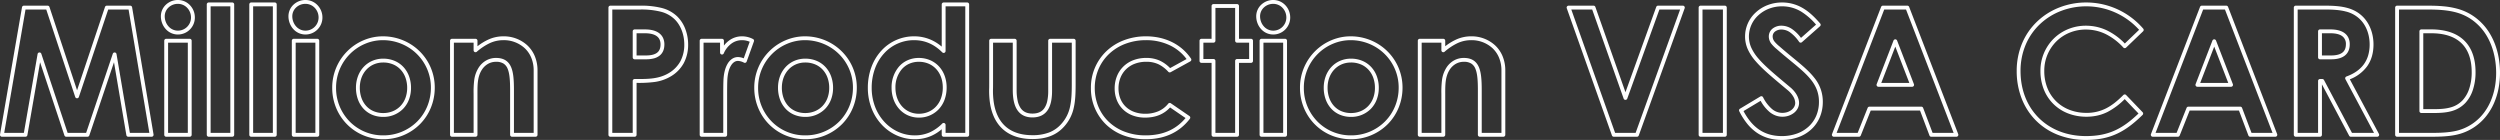 <svg xmlns="http://www.w3.org/2000/svg" width="1947.144" height="108.984" viewBox="0 0 1947.144 108.984">
  <rect x="0" y="0" width="1947.144" height="108.984" fill="#333333" stroke="none"/>
  <g id="グループ_12982" data-name="グループ 12982" transform="translate(153.952 -1338)">
    <path id="Million_Production_VISA_CARD" data-name="Million Production VISA CARD" d="M649.7,3.984A59.388,59.388,0,0,1,627.862.018,49.731,49.731,0,0,1,610.78-11.1,49.586,49.586,0,0,1,599.7-28.113a58.569,58.569,0,0,1-3.932-21.567A55.174,55.174,0,0,1,600.125-71.6a50.278,50.278,0,0,1,11.809-16.868,52.7,52.7,0,0,1,17.277-10.8,57.535,57.535,0,0,1,20.769-3.8,58.23,58.23,0,0,1,12.466,1.355,58.68,58.68,0,0,1,11.826,3.957,58.715,58.715,0,0,1,10.763,6.4,58.576,58.576,0,0,1,9.277,8.684,1.5,1.5,0,0,1-.1,2.06l-13.248,12.7a1.5,1.5,0,0,1-1.076.416,1.5,1.5,0,0,1-1.054-.471,47.329,47.329,0,0,0-13.759-10.495A35.114,35.114,0,0,0,657.6-81.1a36.13,36.13,0,0,0-8.038-.887,33.118,33.118,0,0,0-12.576,2.435,31.576,31.576,0,0,0-10.264,6.742,32.1,32.1,0,0,0-9.47,23.132,35.556,35.556,0,0,0,2.483,13.38,29.863,29.863,0,0,0,6.829,10.249,30.4,30.4,0,0,0,10.339,6.6,36.017,36.017,0,0,0,13.072,2.352,32.866,32.866,0,0,0,15.383-3.5c4.314-2.18,8.478-5.393,13.5-10.417a1.505,1.505,0,0,1,1.076-.439,1.5,1.5,0,0,1,1.067.462L693.843-17.6a1.5,1.5,0,0,1-.034,2.11c-7.248,7.1-13.378,11.605-19.875,14.623C666.812,2.443,659.112,3.984,649.7,3.984Zm.276-104.052a54.553,54.553,0,0,0-19.691,3.6,49.726,49.726,0,0,0-16.3,10.187,47.294,47.294,0,0,0-11.108,15.868,52.188,52.188,0,0,0-4.117,20.731c0,29.83,20.947,50.664,50.94,50.664,8.956,0,16.254-1.452,22.966-4.57,5.858-2.721,11.445-6.76,17.974-13.013L679.9-27.81a54.381,54.381,0,0,1-13.179,9.9,34.346,34.346,0,0,1-7.858,2.857,39,39,0,0,1-8.879.961,39,39,0,0,1-14.157-2.555,33.384,33.384,0,0,1-11.352-7.256,32.846,32.846,0,0,1-7.514-11.27,38.541,38.541,0,0,1-2.7-14.5,35.074,35.074,0,0,1,10.367-25.271,34.563,34.563,0,0,1,11.234-7.381,36.111,36.111,0,0,1,13.709-2.658,39.141,39.141,0,0,1,8.707.963,38.115,38.115,0,0,1,8.11,2.862,49.112,49.112,0,0,1,13.585,10.047L691.1-81.784a55.564,55.564,0,0,0-7.863-7.173,55.711,55.711,0,0,0-10.212-6.072,55.682,55.682,0,0,0-11.22-3.754A55.216,55.216,0,0,0,649.98-100.068ZM412.9,3.984A38.126,38.126,0,0,1,402.418,2.6a31.206,31.206,0,0,1-9-4.206,35.8,35.8,0,0,1-7.537-7.013,53.82,53.82,0,0,1-6.205-9.749,1.5,1.5,0,0,1,.567-1.962l15.87-9.522a1.5,1.5,0,0,1,1.173-.159,1.5,1.5,0,0,1,.923.741,29.11,29.11,0,0,0,7.05,9.23,12.467,12.467,0,0,0,8.048,2.947c5.489,0,9.954-3.475,9.954-7.746a10.05,10.05,0,0,0-1.475-4.878,18.792,18.792,0,0,0-4.33-5.006l-.008-.007q-1.616-1.355-3.162-2.648c-9.386-7.855-16.8-14.059-21.937-20.052a37.514,37.514,0,0,1-6.02-9.173,24.247,24.247,0,0,1-2.123-9.987A25.3,25.3,0,0,1,392.7-95.468a28.755,28.755,0,0,1,9.12-5.578,30.87,30.87,0,0,1,11.071-2.022,31.481,31.481,0,0,1,16.895,4.74c4.23,2.589,8.222,6.181,12.945,11.65a1.5,1.5,0,0,1-.143,2.105l-14.076,12.42a1.5,1.5,0,0,1-1.166.365,1.5,1.5,0,0,1-1.051-.623,29.275,29.275,0,0,0-6.829-7.228,11.738,11.738,0,0,0-6.851-2.351,8.029,8.029,0,0,0-5.117,1.606,4.785,4.785,0,0,0-1.8,3.794,6.393,6.393,0,0,0,1.5,4.02,26.262,26.262,0,0,0,3.772,3.674l.015.013c3.61,3.179,7.029,5.99,10.335,8.709C428.042-54.651,433.844-49.88,438-44.6a29.269,29.269,0,0,1,6.759,18.935,30.545,30.545,0,0,1-2.34,11.969,27.258,27.258,0,0,1-6.592,9.416,29.66,29.66,0,0,1-10.1,6.106A37.307,37.307,0,0,1,412.9,3.984ZM383-18.483c3.449,6.485,7.421,11.2,12.112,14.4C400.12-.674,405.938.984,412.9.984A34.33,34.33,0,0,0,424.694-1a26.678,26.678,0,0,0,9.089-5.486,24.283,24.283,0,0,0,5.871-8.386,27.568,27.568,0,0,0,2.1-10.8,26.033,26.033,0,0,0-1.6-9.272,28.977,28.977,0,0,0-4.512-7.808c-3.952-5.021-9.638-9.7-16.221-15.11-3.325-2.734-6.763-5.561-10.411-8.773a28.724,28.724,0,0,1-4.184-4.112A9.36,9.36,0,0,1,402.7-76.59a7.8,7.8,0,0,1,2.891-6.108,11.01,11.01,0,0,1,7.027-2.292,14.831,14.831,0,0,1,8.57,2.893,30.062,30.062,0,0,1,6.573,6.608l11.724-10.344a50.334,50.334,0,0,0-11.263-9.935,28.563,28.563,0,0,0-15.329-4.3,27.883,27.883,0,0,0-10,1.824,25.766,25.766,0,0,0-8.173,5A22.334,22.334,0,0,0,387.21-76.59a21.308,21.308,0,0,0,1.867,8.775,34.586,34.586,0,0,0,5.554,8.432c4.975,5.8,12.3,11.938,21.585,19.7q1.543,1.292,3.157,2.644h0c4.315,3.571,6.892,8.13,6.892,12.2a9.19,9.19,0,0,1-1.067,4.293,10.856,10.856,0,0,1-2.836,3.411,14.387,14.387,0,0,1-9.05,3.042,15.164,15.164,0,0,1-5.236-.915,16.707,16.707,0,0,1-4.69-2.692,30.177,30.177,0,0,1-7.059-8.778ZM77.142,3.432A39.636,39.636,0,0,1,61.642.325,38.91,38.91,0,0,1,49.063-8.191,39.346,39.346,0,0,1,40.631-20.9,40.781,40.781,0,0,1,37.554-36.57,39.974,39.974,0,0,1,49.473-65.29a39.793,39.793,0,0,1,12.58-8.39A38.451,38.451,0,0,1,77-76.71,40.932,40.932,0,0,1,92.68-73.628a40.09,40.09,0,0,1,12.853,8.473,39.392,39.392,0,0,1,8.693,12.7,39.826,39.826,0,0,1,3.193,15.746,40.925,40.925,0,0,1-3.027,15.571,39.29,39.29,0,0,1-8.41,12.771A40.069,40.069,0,0,1,77.142,3.432ZM77-73.71a35.464,35.464,0,0,0-13.791,2.8,36.811,36.811,0,0,0-11.635,7.76A37,37,0,0,0,40.554-36.57,37.034,37.034,0,0,0,51.195-10.3,36.213,36.213,0,0,0,77.142.432a37.092,37.092,0,0,0,26.7-10.9,36.308,36.308,0,0,0,7.77-11.8,37.942,37.942,0,0,0,2.8-14.435,36.532,36.532,0,0,0-10.987-26.3,37.106,37.106,0,0,0-11.9-7.841A37.946,37.946,0,0,0,77-73.71ZM-82.662,3.432a48.736,48.736,0,0,1-17.5-3.086,39.648,39.648,0,0,1-13.471-8.5,38.853,38.853,0,0,1-11.653-28.282,39.125,39.125,0,0,1,12.059-28.7,40.7,40.7,0,0,1,13.59-8.5A48.073,48.073,0,0,1-82.386-76.71a49.262,49.262,0,0,1,10.633,1.131,42.454,42.454,0,0,1,9.574,3.336A38.719,38.719,0,0,1-53.945-66.8a38.343,38.343,0,0,1,6.609,7.441,1.5,1.5,0,0,1,.218,1.193,1.5,1.5,0,0,1-.736.964l-15.318,8.418a1.5,1.5,0,0,1-1.81-.281,25.862,25.862,0,0,0-7.693-5.886,21.772,21.772,0,0,0-9.573-1.927,24.853,24.853,0,0,0-9,1.585,19.488,19.488,0,0,0-6.747,4.328,18.957,18.957,0,0,0-4.285,6.53,22.37,22.37,0,0,0-1.516,8.275,21.524,21.524,0,0,0,1.463,8,17.768,17.768,0,0,0,4.121,6.2,18.6,18.6,0,0,0,6.485,4.065A24.5,24.5,0,0,0-83.076-16.4a25.788,25.788,0,0,0,10.337-1.963,20.063,20.063,0,0,0,7.676-5.9,1.5,1.5,0,0,1,2.017-.3l14.49,9.936a1.5,1.5,0,0,1,.633,1,1.5,1.5,0,0,1-.293,1.149,41.545,41.545,0,0,1-6.741,6.952A38.1,38.1,0,0,1-62.973-.535a41.752,41.752,0,0,1-9.249,2.981A53.186,53.186,0,0,1-82.662,3.432Zm.276-77.142a45.091,45.091,0,0,0-16.179,2.874,37.729,37.729,0,0,0-12.6,7.874,35.2,35.2,0,0,0-8.192,11.8,37.4,37.4,0,0,0-2.934,14.729,37.557,37.557,0,0,0,2.8,14.445,34.477,34.477,0,0,0,7.939,11.68,36.661,36.661,0,0,0,12.46,7.852A45.756,45.756,0,0,0-82.662.432,50.19,50.19,0,0,0-72.812-.5,38.758,38.758,0,0,0-64.229-3.26,35.11,35.11,0,0,0-56.845-7.85a37.958,37.958,0,0,0,5.26-5.212l-12.044-8.259C-68.365-16.066-74.9-13.4-83.076-13.4a27.478,27.478,0,0,1-9.705-1.67A21.589,21.589,0,0,1-100.3-19.8a20.748,20.748,0,0,1-4.815-7.243,24.5,24.5,0,0,1-1.676-9.116,25.352,25.352,0,0,1,1.727-9.38,21.939,21.939,0,0,1,4.961-7.555,22.471,22.471,0,0,1,7.777-5,27.836,27.836,0,0,1,10.08-1.787A24.985,24.985,0,0,1-71.4-57.661a27.545,27.545,0,0,1,7.781,5.7l12.84-7.056A35.057,35.057,0,0,0-63.5-69.552,42.351,42.351,0,0,0-82.386-73.71ZM-262.614,3.432A33.937,33.937,0,0,1-276.541.449a36.05,36.05,0,0,1-11.61-8.306,39.154,39.154,0,0,1-7.94-12.663,44,44,0,0,1-2.938-16.05,46.388,46.388,0,0,1,2.807-16.225,38.452,38.452,0,0,1,7.7-12.7,34.26,34.26,0,0,1,25.5-11.215A32.413,32.413,0,0,1-250.082-74.1a34.637,34.637,0,0,1,8.6,5.409v-32.874a1.5,1.5,0,0,1,1.5-1.5h18.354a1.5,1.5,0,0,1,1.5,1.5V0a1.5,1.5,0,0,1-1.5,1.5h-18.354a1.5,1.5,0,0,1-1.5-1.5V-4.335A33.67,33.67,0,0,1-249.66.856,31.574,31.574,0,0,1-262.614,3.432Zm-.414-77.142a31.292,31.292,0,0,0-23.287,10.244,35.461,35.461,0,0,0-7.095,11.717,43.4,43.4,0,0,0-2.619,15.179A41.019,41.019,0,0,0-293.3-21.609a36.168,36.168,0,0,0,7.331,11.7,33.065,33.065,0,0,0,10.647,7.62,30.956,30.956,0,0,0,12.7,2.722,28.638,28.638,0,0,0,11.748-2.323A33.168,33.168,0,0,0-241.031-8.8a1.5,1.5,0,0,1,1.631-.311,1.5,1.5,0,0,1,.919,1.383V-1.5h15.354v-98.568h-15.354v34.794a1.5,1.5,0,0,1-.926,1.386,1.5,1.5,0,0,1-1.635-.325C-247.433-70.6-254.624-73.71-263.028-73.71ZM-347.9,3.432A39.636,39.636,0,0,1-363.4.325a38.91,38.91,0,0,1-12.579-8.516A39.347,39.347,0,0,1-384.409-20.9a40.781,40.781,0,0,1-3.077-15.671,39.974,39.974,0,0,1,11.919-28.72,39.793,39.793,0,0,1,12.58-8.39,38.451,38.451,0,0,1,14.952-3.03,40.931,40.931,0,0,1,15.676,3.082,40.09,40.09,0,0,1,12.853,8.473,39.392,39.392,0,0,1,8.693,12.7,39.826,39.826,0,0,1,3.193,15.746,40.925,40.925,0,0,1-3.027,15.571,39.291,39.291,0,0,1-8.41,12.771A40.069,40.069,0,0,1-347.9,3.432Zm-.138-77.142a35.464,35.464,0,0,0-13.791,2.8,36.811,36.811,0,0,0-11.635,7.76A37,37,0,0,0-384.486-36.57,37.034,37.034,0,0,0-373.845-10.3,36.213,36.213,0,0,0-347.9.432a37.092,37.092,0,0,0,26.7-10.9,36.308,36.308,0,0,0,7.77-11.8,37.942,37.942,0,0,0,2.8-14.435,36.532,36.532,0,0,0-10.987-26.3,37.106,37.106,0,0,0-11.9-7.841A37.945,37.945,0,0,0-348.036-73.71ZM-676.614,3.432a39.637,39.637,0,0,1-15.5-3.107,38.91,38.91,0,0,1-12.579-8.516A39.347,39.347,0,0,1-713.125-20.9,40.78,40.78,0,0,1-716.2-36.57a39.974,39.974,0,0,1,11.919-28.72,39.79,39.79,0,0,1,12.58-8.39,38.449,38.449,0,0,1,14.952-3.03,40.932,40.932,0,0,1,15.676,3.082,40.092,40.092,0,0,1,12.853,8.473,39.4,39.4,0,0,1,8.693,12.7,39.826,39.826,0,0,1,3.193,15.746,40.926,40.926,0,0,1-3.027,15.571,39.292,39.292,0,0,1-8.41,12.771A40.069,40.069,0,0,1-676.614,3.432Zm-.138-77.142a35.463,35.463,0,0,0-13.791,2.8,36.808,36.808,0,0,0-11.635,7.76A37,37,0,0,0-713.2-36.57,37.034,37.034,0,0,0-702.561-10.3,36.213,36.213,0,0,0-676.614.432a37.092,37.092,0,0,0,26.7-10.9,36.308,36.308,0,0,0,7.771-11.8,37.942,37.942,0,0,0,2.8-14.435,36.532,36.532,0,0,0-10.987-26.3,37.108,37.108,0,0,0-11.9-7.841A37.948,37.948,0,0,0-676.752-73.71Zm505.908,77c-9.159,0-16.637-2.345-22.225-6.968-5.609-4.641-9.215-11.492-10.718-20.363v-.01a65.107,65.107,0,0,1-.729-12.466c.01-1.019.02-2.072.02-3.231V-73.278a1.5,1.5,0,0,1,1.5-1.5h18.354a1.5,1.5,0,0,1,1.5,1.5v38.226a40.049,40.049,0,0,0,.764,8.34,16.75,16.75,0,0,0,2.262,5.749c1.983,2.975,5.017,4.421,9.275,4.421,4.306,0,7.36-1.4,9.337-4.282a15.685,15.685,0,0,0,2.22-5.488,37.092,37.092,0,0,0,.743-7.912V-73.278a1.5,1.5,0,0,1,1.5-1.5h18.354a1.5,1.5,0,0,1,1.5,1.5v33.81c0,7.123-.241,12.944-1.416,18.2a31.453,31.453,0,0,1-7.521,14.817h0C-152.07.2-159.923,3.294-170.844,3.294Zm-29.985-27.832c1.379,8.142,4.633,14.384,9.672,18.553s11.871,6.28,20.313,6.28A35.6,35.6,0,0,0-157.928-1.8a24.248,24.248,0,0,0,9.563-6.655l.005-.006a28.566,28.566,0,0,0,6.825-13.467c1.115-4.986,1.344-10.619,1.344-17.544v-32.31h-15.354v37.554c0,6.737-1.141,11.676-3.489,15.1-2.543,3.706-6.517,5.585-11.811,5.585-5.264,0-9.224-1.937-11.77-5.757-2.375-3.562-3.53-8.715-3.53-15.753V-71.778H-201.5v32.034c0,1.174-.01,2.234-.02,3.259a61.887,61.887,0,0,0,.689,11.946ZM916.182,1.5h-24.15a1.5,1.5,0,0,1-1.5-1.5V-99.084a1.5,1.5,0,0,1,1.5-1.5h23.874c4.834,0,8.736.157,12.282.494a62.253,62.253,0,0,1,10.82,1.907,42.015,42.015,0,0,1,9.659,3.966,42.414,42.414,0,0,1,8.72,6.617,42.881,42.881,0,0,1,6.244,7.695,50.717,50.717,0,0,1,4.652,9.322,59.139,59.139,0,0,1,2.906,10.635,67.023,67.023,0,0,1,1,11.649,64.052,64.052,0,0,1-1.187,12.434,54.031,54.031,0,0,1-3.441,11.092,46.176,46.176,0,0,1-5.517,9.461,40.908,40.908,0,0,1-7.407,7.527A40.455,40.455,0,0,1,936.413.3C929.933,1.5,922.942,1.5,916.182,1.5Zm-22.65-3h22.65c6.625,0,13.476,0,19.685-1.148a37.57,37.57,0,0,0,16.928-7.5,37.925,37.925,0,0,0,6.864-6.977,43.164,43.164,0,0,0,5.156-8.846,51.024,51.024,0,0,0,3.248-10.475,61.048,61.048,0,0,0,1.129-11.85c0-15.049-5.065-28.59-13.9-37.149-10.417-10.15-22.331-12.135-39.39-12.135H893.532Zm-16.956,3H856.014a1.5,1.5,0,0,1-1.326-.8L833.5-39.3V0A1.5,1.5,0,0,1,832,1.5H813.1A1.5,1.5,0,0,1,811.6,0V-99.084a1.5,1.5,0,0,1,1.5-1.5h23.046c7.157,0,12.279.5,16.607,1.617a29.531,29.531,0,0,1,6.713,2.579,25.172,25.172,0,0,1,5.739,4.232h0c5.375,5.226,8.458,13.163,8.458,21.775,0,6.761-1.715,12.553-5.1,17.216a30.028,30.028,0,0,1-13.324,9.932L877.9-.705a1.5,1.5,0,0,1-.038,1.477A1.5,1.5,0,0,1,876.576,1.5Zm-19.659-3h17.16L851.792-43.317a1.5,1.5,0,0,1-.076-1.243,1.5,1.5,0,0,1,.889-.873c5.981-2.169,10.532-5.362,13.529-9.493a22.7,22.7,0,0,0,3.379-6.929,30.149,30.149,0,0,0,1.148-8.526c0-7.807-2.752-14.96-7.55-19.625l0,0A23.627,23.627,0,0,0,852-96.062c-4.073-1.053-8.964-1.522-15.857-1.522H814.6V-1.5H830.5V-41.952a1.5,1.5,0,0,1,1.5-1.5H833.8a1.5,1.5,0,0,1,1.325.8Zm-59.691,3h-19.6a1.5,1.5,0,0,1-1.4-.969l-7.361-19.455H730.485L722.72.556a1.5,1.5,0,0,1-1.393.945h-19.6a1.5,1.5,0,0,1-1.237-.651A1.5,1.5,0,0,1,700.33-.54l38.226-99.084a1.5,1.5,0,0,1,1.4-.96H759a1.5,1.5,0,0,1,1.4.96L798.625-.54a1.5,1.5,0,0,1-.163,1.389A1.5,1.5,0,0,1,797.226,1.5Zm-18.56-3h16.373L757.971-97.584H740.985L703.917-1.5h16.393l7.765-19.48a1.5,1.5,0,0,1,1.393-.945H769.9a1.5,1.5,0,0,1,1.4.969Zm-229.84,3h-19.6a1.5,1.5,0,0,1-1.4-.969l-7.361-19.455H482.085L474.319.556a1.5,1.5,0,0,1-1.393.945h-19.6a1.5,1.5,0,0,1-1.237-.651A1.5,1.5,0,0,1,451.93-.54l38.226-99.084a1.5,1.5,0,0,1,1.4-.96H510.6a1.5,1.5,0,0,1,1.4.96L550.225-.54a1.5,1.5,0,0,1-.163,1.389A1.5,1.5,0,0,1,548.826,1.5Zm-18.56-3h16.373L509.571-97.584H492.585L455.517-1.5h16.393l7.766-19.48a1.5,1.5,0,0,1,1.393-.945H521.5a1.5,1.5,0,0,1,1.4.969ZM368.46,1.5H349.554a1.5,1.5,0,0,1-1.5-1.5V-99.084a1.5,1.5,0,0,1,1.5-1.5H368.46a1.5,1.5,0,0,1,1.5,1.5V0A1.5,1.5,0,0,1,368.46,1.5Zm-17.406-3H366.96V-97.584H351.054Zm-51.042,3H281.934a1.5,1.5,0,0,1-1.414-1L245.33-98.582a1.5,1.5,0,0,1,.188-1.367,1.5,1.5,0,0,1,1.225-.635H266.2a1.5,1.5,0,0,1,1.415,1l23.441,66.416,23.966-66.426a1.5,1.5,0,0,1,1.411-.991h19.32a1.5,1.5,0,0,1,1.227.638,1.5,1.5,0,0,1,.184,1.371L301.423.509A1.5,1.5,0,0,1,300.012,1.5Zm-17.019-3h15.966l34.66-96.084H317.487L292.453-28.195a1.5,1.5,0,0,1-1.411.991h-.005a1.5,1.5,0,0,1-1.409-1L265.141-97.584H248.869Zm-87.033,3H177.606a1.5,1.5,0,0,1-1.5-1.5V-34.638c0-7.281-.324-12.913-1.9-16.728a8.5,8.5,0,0,0-3.175-4.078,10.511,10.511,0,0,0-5.841-1.43,12.632,12.632,0,0,0-6.3,1.617,13.871,13.871,0,0,0-4.855,4.726c-3.362,5.361-3.358,11.477-3.354,18.558V0a1.5,1.5,0,0,1-1.5,1.5H130.824a1.5,1.5,0,0,1-1.5-1.5V-73.278a1.5,1.5,0,0,1,1.5-1.5h18.354a1.5,1.5,0,0,1,1.5,1.5v4.312a42.324,42.324,0,0,1,8.3-5.142,28.05,28.05,0,0,1,11.869-2.6,27.025,27.025,0,0,1,18.71,7.067,24.332,24.332,0,0,1,5.787,8.411,28.827,28.827,0,0,1,2.118,11.138V0A1.5,1.5,0,0,1,195.96,1.5Zm-16.854-3H194.46V-50.094a25.851,25.851,0,0,0-1.888-9.985A21.35,21.35,0,0,0,187.5-67.46a24.042,24.042,0,0,0-16.652-6.25,25.11,25.11,0,0,0-10.625,2.332,44.188,44.188,0,0,0-10.074,6.7,1.5,1.5,0,0,1-1.6.213,1.5,1.5,0,0,1-.868-1.36v-5.952H132.324V-1.5h15.354V-31.972a76.283,76.283,0,0,1,.458-10.465,23.773,23.773,0,0,1,3.36-9.7l0-.008a16.835,16.835,0,0,1,5.909-5.727,15.594,15.594,0,0,1,7.776-2.006c5.88,0,9.736,2.408,11.788,7.36,1.77,4.272,2.132,10.236,2.132,17.876ZM25.944,1.5H7.59A1.5,1.5,0,0,1,6.09,0V-73.278a1.5,1.5,0,0,1,1.5-1.5H25.944a1.5,1.5,0,0,1,1.5,1.5V0A1.5,1.5,0,0,1,25.944,1.5ZM9.09-1.5H24.444V-71.778H9.09Zm-20.544,3H-29.808a1.5,1.5,0,0,1-1.5-1.5V-56.046h-7.884a1.5,1.5,0,0,1-1.5-1.5V-73.278a1.5,1.5,0,0,1,1.5-1.5h7.884v-25.548a1.5,1.5,0,0,1,1.5-1.5h18.354a1.5,1.5,0,0,1,1.5,1.5v25.548h9.4a1.5,1.5,0,0,1,1.5,1.5v15.732a1.5,1.5,0,0,1-1.5,1.5h-9.4V0A1.5,1.5,0,0,1-11.454,1.5Zm-16.854-3h15.354V-57.546a1.5,1.5,0,0,1,1.5-1.5h9.4V-71.778h-9.4a1.5,1.5,0,0,1-1.5-1.5V-98.826H-28.308v25.548a1.5,1.5,0,0,1-1.5,1.5h-7.884v12.732h7.884a1.5,1.5,0,0,1,1.5,1.5Zm-381.828,3H-428.49a1.5,1.5,0,0,1-1.5-1.5V-73.278a1.5,1.5,0,0,1,1.5-1.5h15.87a1.5,1.5,0,0,1,1.5,1.5v3.792a19.49,19.49,0,0,1,4.393-4.215,16.775,16.775,0,0,1,9.563-3.008,18.64,18.64,0,0,1,8.571,2.041l.062.029a1.5,1.5,0,0,1,.783,1.87l-5.658,15.732a1.5,1.5,0,0,1-.854.885,1.5,1.5,0,0,1-1.228-.051,11.262,11.262,0,0,0-4.711-1.36c-2.646,0-4.413,1.991-5.429,3.661-1.689,2.775-2.681,6.83-2.87,11.726h0c-.137,3.976-.137,8.508-.137,12.506V0A1.5,1.5,0,0,1-410.136,1.5Zm-16.854-3h15.354V-29.67c0-4.023,0-8.582.139-12.61a.049.049,0,0,1,0-.006c.208-5.408,1.351-9.965,3.305-13.177A11.523,11.523,0,0,1-404.7-59.2a8.134,8.134,0,0,1,4.5-1.36,12.588,12.588,0,0,1,4.518.987l4.64-12.9a14.977,14.977,0,0,0-6.122-1.232,13.79,13.79,0,0,0-7.859,2.477,18.6,18.6,0,0,0-6.231,7.821,1.5,1.5,0,0,1-1.683.845,1.5,1.5,0,0,1-1.182-1.466v-7.746h-12.87Zm-53.664,3H-499.56a1.5,1.5,0,0,1-1.5-1.5V-99.084a1.5,1.5,0,0,1,1.5-1.5h23.046a65.064,65.064,0,0,1,16.88,1.776,26.842,26.842,0,0,1,12.182,6.655,27.138,27.138,0,0,1,6.16,9.474,33.781,33.781,0,0,1,2.3,12.3,30.215,30.215,0,0,1-3.353,14.458,27.22,27.22,0,0,1-9.918,10.278l-.01.006a33.6,33.6,0,0,1-12.934,4.5,94.311,94.311,0,0,1-13.862.684h-.081V0A1.5,1.5,0,0,1-480.654,1.5Zm-17.406-3h15.906V-41.952a1.5,1.5,0,0,1,1.5-1.5h1.581c8.952,0,17.408,0,25.241-4.751h0a24.26,24.26,0,0,0,8.841-9.139,27.262,27.262,0,0,0,3-13.038c0-7.7-2.822-15.032-7.549-19.624a23.936,23.936,0,0,0-10.867-5.906,62.258,62.258,0,0,0-16.1-1.674H-498.06Zm-59.736,3H-576.15a1.5,1.5,0,0,1-1.5-1.5V-34.638c0-7.281-.324-12.913-1.9-16.728a8.5,8.5,0,0,0-3.175-4.078,10.511,10.511,0,0,0-5.841-1.43,12.632,12.632,0,0,0-6.3,1.617,13.871,13.871,0,0,0-4.855,4.726c-3.362,5.361-3.358,11.477-3.354,18.558V0a1.5,1.5,0,0,1-1.5,1.5h-18.354a1.5,1.5,0,0,1-1.5-1.5V-73.278a1.5,1.5,0,0,1,1.5-1.5h18.354a1.5,1.5,0,0,1,1.5,1.5v4.312a42.325,42.325,0,0,1,8.3-5.142,28.05,28.05,0,0,1,11.869-2.6A27.025,27.025,0,0,1-564.2-69.643a24.332,24.332,0,0,1,5.787,8.411A28.827,28.827,0,0,1-556.3-50.094V0A1.5,1.5,0,0,1-557.8,1.5Zm-16.854-3H-559.3V-50.094a25.85,25.85,0,0,0-1.888-9.985,21.349,21.349,0,0,0-5.076-7.382,24.042,24.042,0,0,0-16.652-6.25,25.11,25.11,0,0,0-10.625,2.332,44.189,44.189,0,0,0-10.074,6.7,1.5,1.5,0,0,1-1.6.213,1.5,1.5,0,0,1-.868-1.36v-5.952h-15.354V-1.5h15.354V-31.972a76.269,76.269,0,0,1,.458-10.465,23.773,23.773,0,0,1,3.36-9.7l0-.008a16.835,16.835,0,0,1,5.909-5.727,15.594,15.594,0,0,1,7.776-2.006c5.88,0,9.736,2.408,11.788,7.36,1.77,4.272,2.132,10.236,2.132,17.876Zm-153.162,3h-18.354a1.5,1.5,0,0,1-1.5-1.5V-73.278a1.5,1.5,0,0,1,1.5-1.5h18.354a1.5,1.5,0,0,1,1.5,1.5V0A1.5,1.5,0,0,1-727.812,1.5Zm-16.854-3h15.354V-71.778h-15.354Zm-16.266,3h-18.354a1.5,1.5,0,0,1-1.5-1.5V-101.568a1.5,1.5,0,0,1,1.5-1.5h18.354a1.5,1.5,0,0,1,1.5,1.5V0A1.5,1.5,0,0,1-760.932,1.5Zm-16.854-3h15.354v-98.568h-15.354Zm-16.266,3h-18.354a1.5,1.5,0,0,1-1.5-1.5V-101.568a1.5,1.5,0,0,1,1.5-1.5h18.354a1.5,1.5,0,0,1,1.5,1.5V0A1.5,1.5,0,0,1-794.052,1.5Zm-16.854-3h15.354v-98.568h-15.354Zm-16.266,3h-18.354a1.5,1.5,0,0,1-1.5-1.5V-73.278a1.5,1.5,0,0,1,1.5-1.5h18.354a1.5,1.5,0,0,1,1.5,1.5V0A1.5,1.5,0,0,1-827.172,1.5Zm-16.854-3h15.354V-71.778h-15.354Zm-12.816,3h-18.216A1.5,1.5,0,0,1-876.537.251l-9.629-56.775-19.211,57A1.5,1.5,0,0,1-906.8,1.5h-16.56A1.5,1.5,0,0,1-924.781.473l-18.958-57L-953.62.257A1.5,1.5,0,0,1-955.1,1.5h-18.354A1.5,1.5,0,0,1-974.6.966a1.5,1.5,0,0,1-.331-1.221l17.112-99.084a1.5,1.5,0,0,1,1.478-1.245h18.492a1.5,1.5,0,0,1,1.424,1.028l21.493,64.866,21.753-64.872a1.5,1.5,0,0,1,1.422-1.023h18.216a1.5,1.5,0,0,1,1.479,1.251l16.7,99.084A1.5,1.5,0,0,1-855.7.969,1.5,1.5,0,0,1-856.842,1.5Zm-16.949-3h15.175l-16.193-96.084h-15.869l-22.841,68.115a1.5,1.5,0,0,1-1.425,1.023,1.5,1.5,0,0,1-1.421-1.028l-22.567-68.11h-16.146L-971.671-1.5h15.311l10.686-61.409a1.5,1.5,0,0,1,1.366-1.239,1.5,1.5,0,0,1,1.535,1.023l20.5,61.625h14.4l20.77-61.631a1.5,1.5,0,0,1,1.539-1.016,1.5,1.5,0,0,1,1.361,1.245ZM-259.3-13.4a20.813,20.813,0,0,1-8.526-1.771,20.011,20.011,0,0,1-6.75-4.917,22.349,22.349,0,0,1-4.4-7.4,26.94,26.94,0,0,1-1.563-9.216,24.692,24.692,0,0,1,5.683-16.321,19.569,19.569,0,0,1,6.727-5.015,21.275,21.275,0,0,1,8.824-1.83,22.239,22.239,0,0,1,8.616,1.675,20.152,20.152,0,0,1,6.892,4.744,21.49,21.49,0,0,1,4.526,7.3,26.392,26.392,0,0,1,1.614,9.305,27.306,27.306,0,0,1-1.652,9.6,21.763,21.763,0,0,1-4.591,7.422A20.973,20.973,0,0,1-259.3-13.4Zm0-43.47a18.3,18.3,0,0,0-7.589,1.564,16.6,16.6,0,0,0-5.7,4.253,21.706,21.706,0,0,0-4.943,14.349c0,11.765,7.669,20.3,18.234,20.3a18.935,18.935,0,0,0,7.344-1.43,17.241,17.241,0,0,0,5.886-4.055,18.781,18.781,0,0,0,3.956-6.408,24.318,24.318,0,0,0,1.462-8.55C-240.654-48.638-248.322-56.874-259.3-56.874ZM77.28-13.956A22.068,22.068,0,0,1,68.6-15.649a19.365,19.365,0,0,1-6.746-4.761,21.185,21.185,0,0,1-4.309-7.231,26.8,26.8,0,0,1-1.5-9.066,25.408,25.408,0,0,1,1.568-8.949,21.582,21.582,0,0,1,4.406-7.185,20.008,20.008,0,0,1,6.75-4.766,21.331,21.331,0,0,1,8.51-1.714,22.722,22.722,0,0,1,8.79,1.69,19.871,19.871,0,0,1,6.879,4.751,21.191,21.191,0,0,1,4.426,7.231,26.127,26.127,0,0,1,1.553,9.08,25.413,25.413,0,0,1-1.659,9.257,20.951,20.951,0,0,1-4.6,7.165A21.348,21.348,0,0,1,77.28-13.956Zm0-42.366c-10.565,0-18.234,8.249-18.234,19.614a23.813,23.813,0,0,0,1.326,8.054,18.2,18.2,0,0,0,3.7,6.215,16.38,16.38,0,0,0,5.708,4.028,19.086,19.086,0,0,0,7.5,1.455,19.561,19.561,0,0,0,7.36-1.385,17.317,17.317,0,0,0,5.889-3.912A17.971,17.971,0,0,0,94.474-28.4a22.437,22.437,0,0,0,1.455-8.169,23.142,23.142,0,0,0-1.367-8.041,18.207,18.207,0,0,0-3.8-6.215,16.891,16.891,0,0,0-5.848-4.038A19.739,19.739,0,0,0,77.28-56.322ZM-347.76-13.956a22.068,22.068,0,0,1-8.677-1.693,19.365,19.365,0,0,1-6.746-4.761,21.185,21.185,0,0,1-4.309-7.231,26.8,26.8,0,0,1-1.5-9.066,25.408,25.408,0,0,1,1.568-8.949,21.582,21.582,0,0,1,4.406-7.185,20.008,20.008,0,0,1,6.75-4.766,21.331,21.331,0,0,1,8.51-1.714,22.722,22.722,0,0,1,8.79,1.69,19.871,19.871,0,0,1,6.879,4.751,21.191,21.191,0,0,1,4.426,7.231,26.127,26.127,0,0,1,1.553,9.08,25.413,25.413,0,0,1-1.659,9.257,20.95,20.95,0,0,1-4.6,7.165A21.348,21.348,0,0,1-347.76-13.956Zm0-42.366c-10.565,0-18.234,8.249-18.234,19.614a23.814,23.814,0,0,0,1.326,8.054,18.2,18.2,0,0,0,3.7,6.215,16.38,16.38,0,0,0,5.708,4.028,19.086,19.086,0,0,0,7.5,1.455,19.561,19.561,0,0,0,7.36-1.385,17.318,17.318,0,0,0,5.889-3.912,17.97,17.97,0,0,0,3.944-6.147,22.437,22.437,0,0,0,1.455-8.169,23.142,23.142,0,0,0-1.367-8.041,18.207,18.207,0,0,0-3.8-6.215,16.891,16.891,0,0,0-5.848-4.038A19.739,19.739,0,0,0-347.76-56.322ZM-676.476-13.956a22.068,22.068,0,0,1-8.677-1.693A19.364,19.364,0,0,1-691.9-20.41a21.186,21.186,0,0,1-4.309-7.231,26.8,26.8,0,0,1-1.5-9.066,25.408,25.408,0,0,1,1.568-8.949,21.582,21.582,0,0,1,4.406-7.185,20.008,20.008,0,0,1,6.75-4.766,21.331,21.331,0,0,1,8.51-1.714,22.722,22.722,0,0,1,8.79,1.69,19.872,19.872,0,0,1,6.879,4.751,21.187,21.187,0,0,1,4.426,7.231,26.126,26.126,0,0,1,1.553,9.08,25.413,25.413,0,0,1-1.659,9.257,20.951,20.951,0,0,1-4.6,7.165A21.347,21.347,0,0,1-676.476-13.956Zm0-42.366c-10.565,0-18.234,8.249-18.234,19.614a23.814,23.814,0,0,0,1.326,8.054,18.2,18.2,0,0,0,3.7,6.215,16.38,16.38,0,0,0,5.708,4.028,19.086,19.086,0,0,0,7.5,1.455,19.561,19.561,0,0,0,7.36-1.385,17.317,17.317,0,0,0,5.889-3.912,17.973,17.973,0,0,0,3.944-6.147,22.431,22.431,0,0,0,1.455-8.169,23.136,23.136,0,0,0-1.367-8.041,18.2,18.2,0,0,0-3.8-6.215,16.888,16.888,0,0,0-5.847-4.038A19.739,19.739,0,0,0-676.476-56.322Zm1597.35,39.33h-9.936a1.5,1.5,0,0,1-1.5-1.5v-62.1a1.5,1.5,0,0,1,1.5-1.5h7.728c11.1,0,19.719,2.893,25.608,8.6s8.874,14.042,8.874,24.779a43.359,43.359,0,0,1-2.024,13.544,27.481,27.481,0,0,1-5.684,10.1l-.009.01a22.962,22.962,0,0,1-4.977,4.067,23.829,23.829,0,0,1-5.722,2.474C931.11-17.463,926.837-16.992,920.874-16.992Zm-8.436-3h8.436c5.666,0,9.681-.434,13.018-1.406a19.857,19.857,0,0,0,9.345-5.707h0a24.525,24.525,0,0,0,5.036-9,40.367,40.367,0,0,0,1.874-12.607c0-9.893-2.679-17.505-7.962-22.624-5.31-5.145-13.223-7.754-23.52-7.754h-6.228ZM762.726-37.416h-26.22a1.5,1.5,0,0,1-1.237-.652,1.5,1.5,0,0,1-.162-1.389L748.217-73.4a1.5,1.5,0,0,1,1.4-.96,1.5,1.5,0,0,1,1.4.96l13.11,33.948a1.5,1.5,0,0,1-.162,1.389A1.5,1.5,0,0,1,762.726-37.416Zm-24.033-3h21.845L749.616-68.7Zm-224.367,3h-26.22a1.5,1.5,0,0,1-1.237-.652,1.5,1.5,0,0,1-.162-1.389L499.817-73.4a1.5,1.5,0,0,1,1.4-.96,1.5,1.5,0,0,1,1.4.96l13.11,33.948a1.5,1.5,0,0,1-.162,1.389A1.5,1.5,0,0,1,514.326-37.416Zm-24.033-3h21.845L501.216-68.7Zm350.4-18.39H832a1.5,1.5,0,0,1-1.5-1.5V-80.592a1.5,1.5,0,0,1,1.5-1.5h8.142c4.766,0,8.477.978,11.03,2.908a9.643,9.643,0,0,1,3.008,3.735,11.852,11.852,0,0,1,.986,4.931c0,3.846-1.3,6.814-3.851,8.821C848.876-59.779,845.3-58.806,840.7-58.806Zm-7.194-3H840.7c3.918,0,6.868-.757,8.768-2.25,1.82-1.43,2.7-3.544,2.7-6.462a7.309,7.309,0,0,0-2.8-6.273c-2.021-1.527-5.123-2.3-9.221-2.3H833.5Zm-1305.324,3h-8.832a1.5,1.5,0,0,1-1.5-1.5V-80.592a1.5,1.5,0,0,1,1.5-1.5h8c4.783,0,8.516.984,11.1,2.923a9.77,9.77,0,0,1,3.056,3.775,11.98,11.98,0,0,1,1.009,5.014c0,3.845-1.273,6.79-3.784,8.754a12.372,12.372,0,0,1-4.558,2.149A24.092,24.092,0,0,1-471.822-58.806Zm-7.332-3h7.332c3.922,0,6.85-.734,8.7-2.183,1.771-1.386,2.633-3.476,2.633-6.391a9.017,9.017,0,0,0-.737-3.766,6.8,6.8,0,0,0-2.131-2.625c-2.048-1.54-5.175-2.321-9.293-2.321h-6.5ZM16.7-78.126A12.659,12.659,0,0,1,7.18-82.437a14.36,14.36,0,0,1-2.733-4.517,15.09,15.09,0,0,1-.979-5.368,12.3,12.3,0,0,1,3.96-9.065A13.5,13.5,0,0,1,16.7-105a12.923,12.923,0,0,1,9.435,4.053,13.821,13.821,0,0,1,3.8,9.591A13.146,13.146,0,0,1,26.056-82,13.145,13.145,0,0,1,16.7-78.126ZM16.7-102a10.512,10.512,0,0,0-7.221,2.8,9.334,9.334,0,0,0-3.009,6.874,12.1,12.1,0,0,0,.785,4.3,11.368,11.368,0,0,0,2.162,3.578A9.7,9.7,0,0,0,16.7-81.126a10.166,10.166,0,0,0,7.237-2.993,10.165,10.165,0,0,0,2.993-7.237,10.834,10.834,0,0,0-2.967-7.521A9.95,9.95,0,0,0,16.7-102ZM-737.058-78.126a12.659,12.659,0,0,1-9.518-4.311,14.357,14.357,0,0,1-2.733-4.517,15.09,15.09,0,0,1-.979-5.368,12.3,12.3,0,0,1,3.96-9.065,13.5,13.5,0,0,1,9.27-3.613,12.924,12.924,0,0,1,9.435,4.053,13.821,13.821,0,0,1,3.8,9.591A13.146,13.146,0,0,1-727.7-82,13.146,13.146,0,0,1-737.058-78.126Zm0-23.874a10.513,10.513,0,0,0-7.221,2.8,9.335,9.335,0,0,0-3.009,6.874,12.1,12.1,0,0,0,.784,4.3,11.373,11.373,0,0,0,2.162,3.578,9.7,9.7,0,0,0,7.284,3.313,10.165,10.165,0,0,0,7.237-2.993,10.165,10.165,0,0,0,2.993-7.237,10.835,10.835,0,0,0-2.967-7.521A9.951,9.951,0,0,0-737.058-102Zm-99.36,23.874a12.659,12.659,0,0,1-9.518-4.311,14.36,14.36,0,0,1-2.733-4.517,15.089,15.089,0,0,1-.979-5.368,12.3,12.3,0,0,1,3.96-9.065,13.5,13.5,0,0,1,9.27-3.613,12.924,12.924,0,0,1,9.435,4.053,13.821,13.821,0,0,1,3.8,9.591A13.146,13.146,0,0,1-827.06-82,13.146,13.146,0,0,1-836.418-78.126Zm0-23.874a10.512,10.512,0,0,0-7.22,2.8,9.334,9.334,0,0,0-3.009,6.874,12.1,12.1,0,0,0,.785,4.3,11.369,11.369,0,0,0,2.162,3.578,9.7,9.7,0,0,0,7.284,3.313,10.165,10.165,0,0,0,7.237-2.993,10.165,10.165,0,0,0,2.993-7.237,10.835,10.835,0,0,0-2.967-7.521A9.951,9.951,0,0,0-836.418-102Z" transform="translate(821 1443)" fill="#fff"/>
  </g>
</svg>
